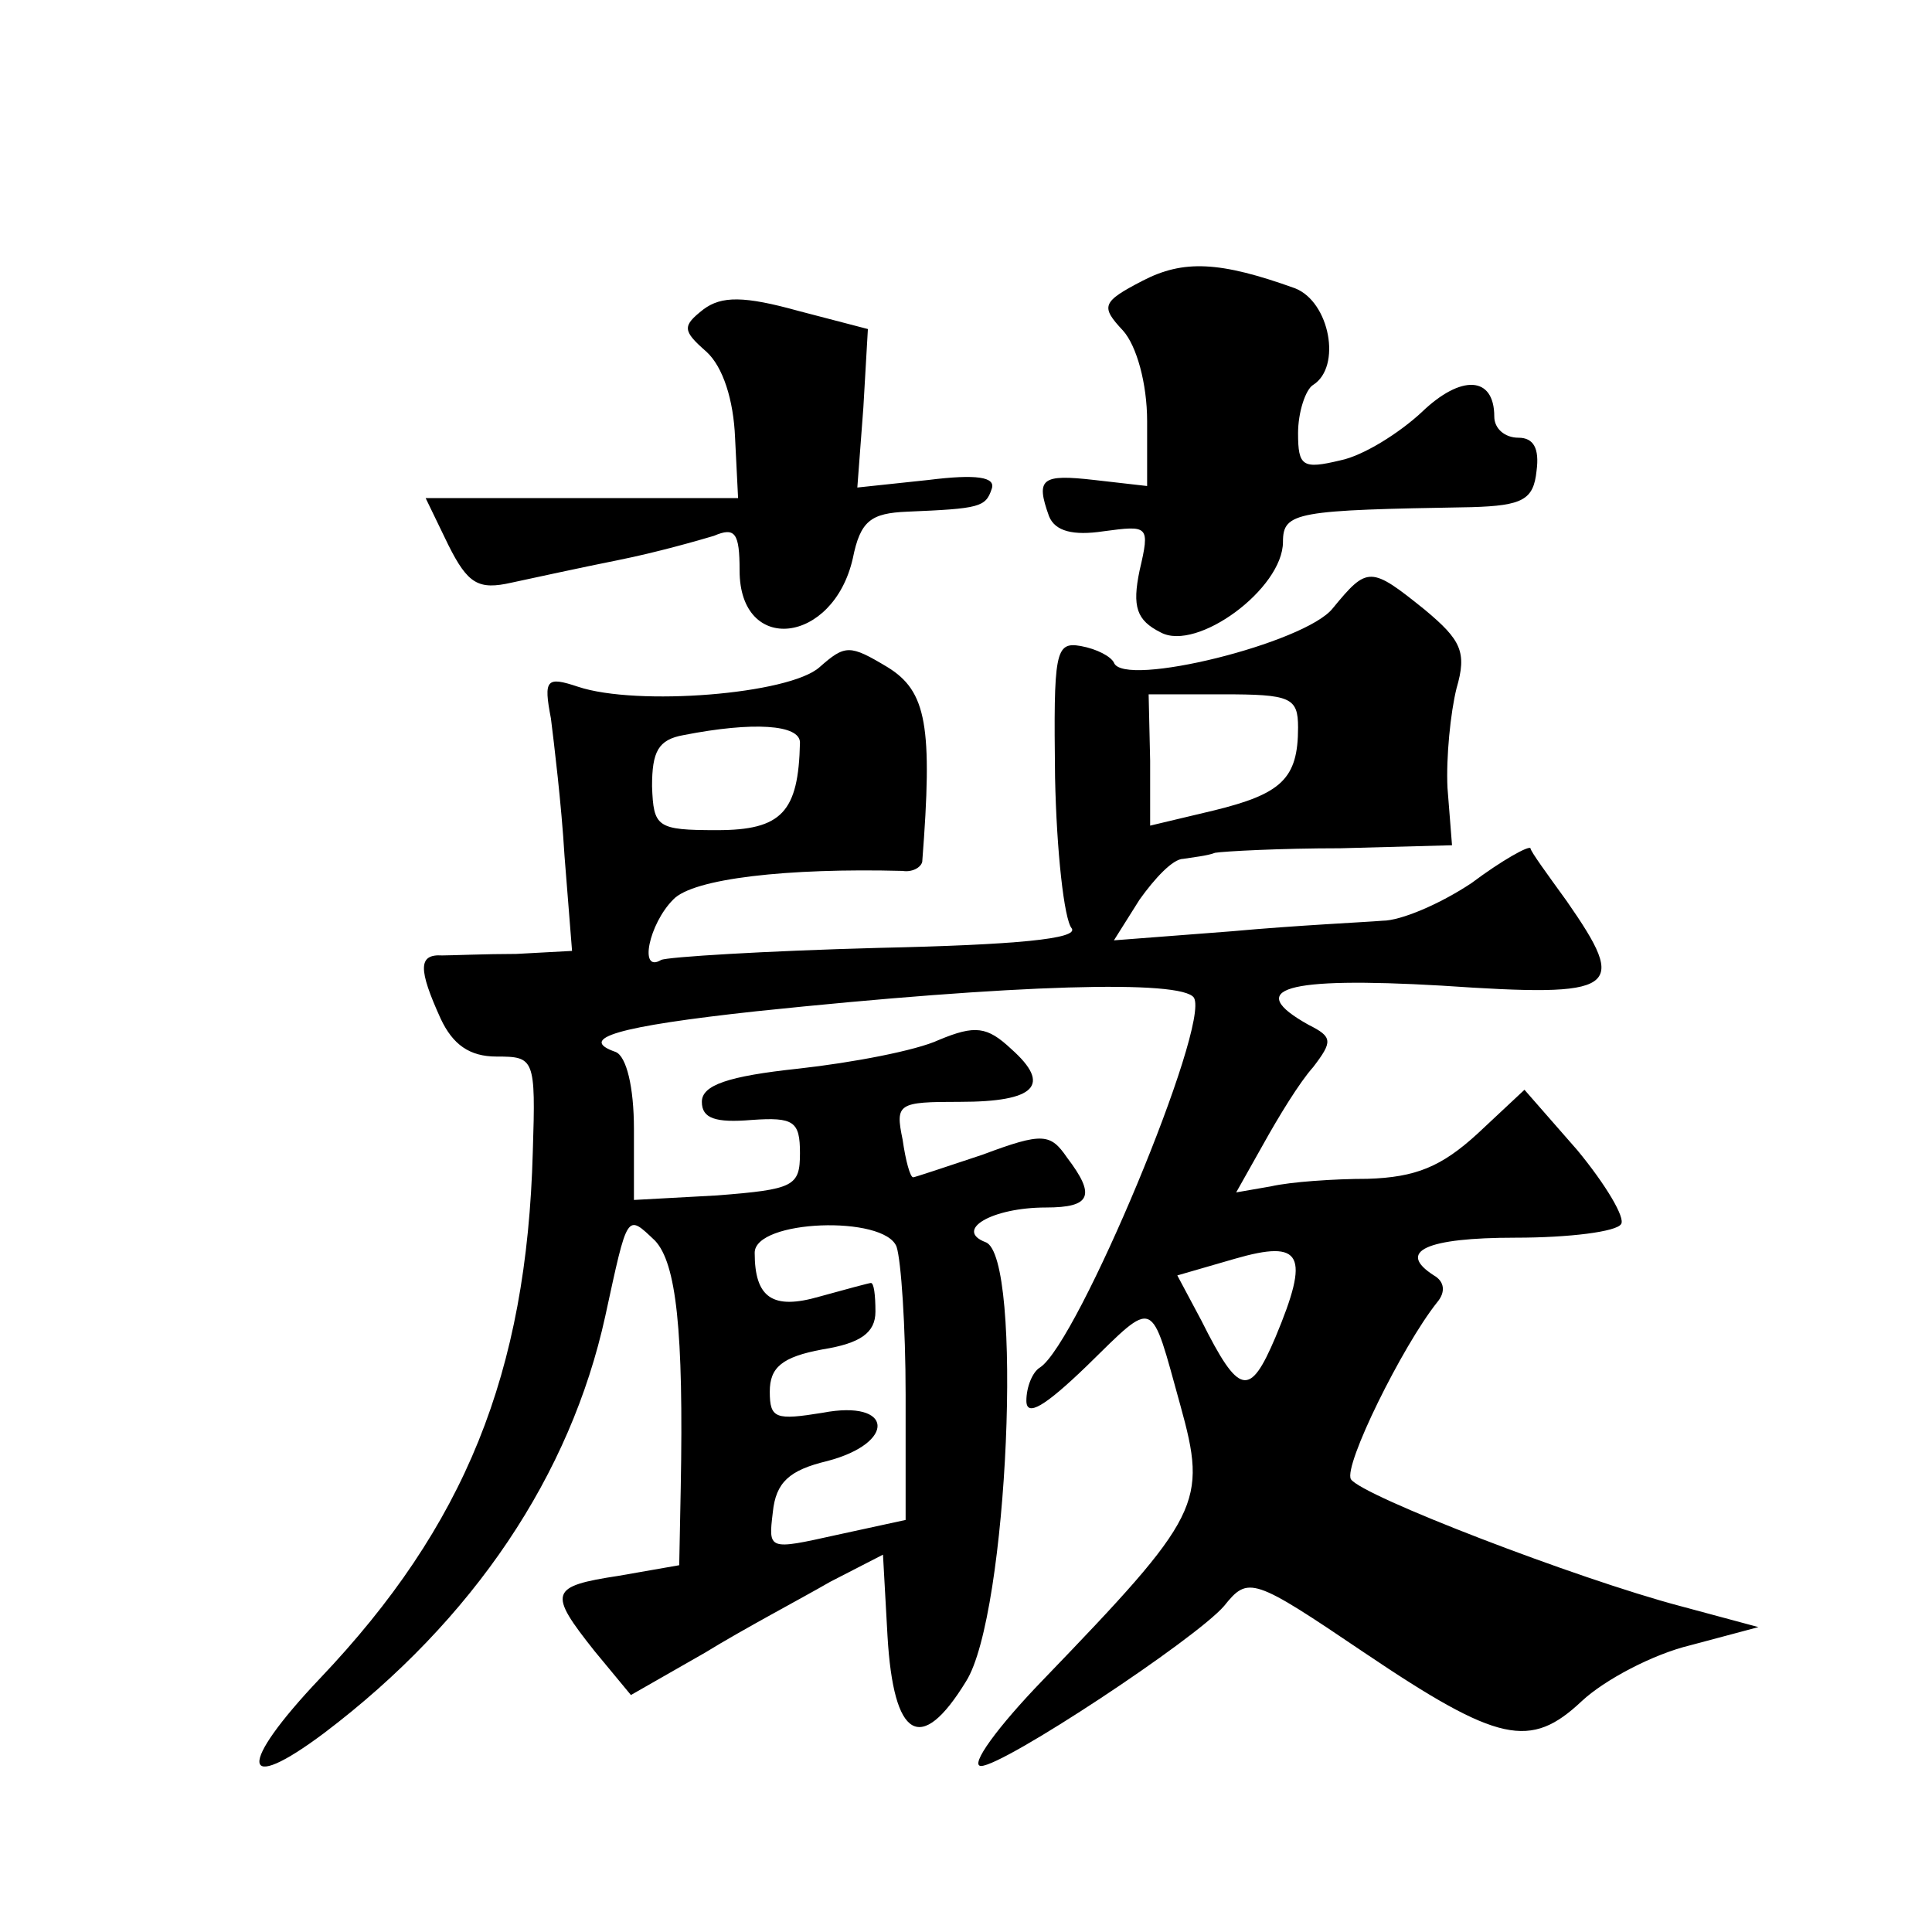<?xml version="1.0" standalone="no"?>
<!DOCTYPE svg PUBLIC "-//W3C//DTD SVG 20010904//EN"
 "http://www.w3.org/TR/2001/REC-SVG-20010904/DTD/svg10.dtd">
<svg version="1.0" xmlns="http://www.w3.org/2000/svg"
 width="128pt" height="128pt" viewBox="0 0 128 128"
 preserveAspectRatio="xMidYMid meet">
<g transform="translate(0,128) scale(0.1,-0.1)"
fill="#0" stroke="none">
<path d="M757 1094 c-27 -14 -28 -17 -13 -33 9 -10 16 -35 16 -60 l0 -43 -35 4
c-35 4 -39 1 -30 -24 4 -10 16 -13 36 -10 30 4 31 4 24 -26 -5 -24 -2 -33 14 -41
24 -13 81 29 81 60 0 20 9 21 125 23 34 1 41 5 43 24 2 15 -2 22 -12 22 -9 0 -16
6 -16 14 0 27 -22 28 -48 3 -15 -14 -39 -29 -54 -32 -25 -6 -28 -4 -28 18 0 14
5 29 10 32 19 12 11 55 -12 64 -50 18 -74 19 -101 5z M466 1075 c-14 -11 -14 -14
2 -28 11 -10 18 -32 19 -57 l2 -40 -104 0 -103 0 15 -31 c13 -26 20 -30 42 -25
14 3 46 10 71 15 25 5 53 13 63 16 14 6 17 2 17 -23 0 -56 62 -49 75 8 5 25 12
30 36 31 48 2 52 3 56 15 3 8 -10 10 -42 6 l-47 -5 4 53 3 52 -46 12 c-36 10 -51
10 -63 1z M883 877 c-18 -23 -139 -53 -145 -36 -2 4 -11 9 -22 11 -17 3 -18 -4
-17 -87 1 -49 6 -94 11 -100 5 -7 -37 -11 -128 -13 -75 -2 -140 -6 -144 -8 -15
-9 -8 24 8 40 13 14 76 21 152 19 6 -1 12 2 13 6 7 90 3 113 -23 129 -25 15 -28
15 -45 0 -20 -18 -121 -26 -160 -13 -21 7 -23 5 -18 -21 2 -16 7 -57 9 -91 l5 -63
-37 -2 c-20 0 -43 -1 -49 -1 -16 1 -16 -9 -1 -42 8 -17 19 -25 37 -25 25 0 26 -1
24 -63 -4 -147 -45 -248 -141 -349 -55 -58 -53 -78 3 -36 99 75 163 171 186 276
15 69 14 68 33 50 14 -15 19 -59 17 -164 l-1 -51 -40 -7 c-46 -7 -47 -11 -16 -50
l24 -29 49 28 c26 16 64 36 83 47 l35 18 3 -54 c4 -68 22 -79 52 -30 28 44 38 282
13 291 -21 8 4 23 40 23 30 0 33 8 14 33 -11 16 -16 17 -56 2 -24 -8 -45 -15 -46
-15 -2 0 -5 11 -7 25 -5 24 -3 25 38 25 50 0 61 11 34 35 -16 15 -24 16 -48 6 -15
-7 -57 -15 -93 -19 -47 -5 -64 -11 -64 -22 0 -11 9 -14 33 -12 28 2 32 -1 32 -22
0 -22 -4 -24 -55 -28 l-55 -3 0 47 c0 28 -5 48 -12 51 -26 9 1 17 93 27 172 18
282 21 290 9 11 -18 -77 -229 -102 -245 -5 -3 -9 -13 -9 -22 0 -11 12 -4 40 23
46 45 42 46 62 -26 18 -65 14 -73 -91 -182 -30 -31 -49 -57 -41 -57 15 0 142 84
161 106 16 20 19 19 93 -31 89 -60 110 -64 144 -32 15 14 47 31 72 37 l45 12 -52
14 c-68 18 -211 73 -218 84 -5 9 34 88 57 117 6 7 5 14 -2 18 -25 16 -5 25 54 25
36 0 67 4 70 9 3 4 -10 26 -29 49 l-35 40 -31 -29 c-24 -22 -41 -29 -73 -30 -22
0 -51 -2 -64 -5 l-23 -4 18 32 c10 18 24 41 33 51 13 17 13 20 -3 28 -43 24 -16
32 88 26 118 -8 124 -3 83 56 -13 18 -24 33 -24 35 -1 2 -19 -8 -39 -23 -21 -14
-47 -25 -59 -25 -12 -1 -56 -3 -100 -7 l-78 -6 17 27 c10 14 22 27 29 27 6 1 16
2 21 4 6 1 43 3 83 3 l74 2 -3 38 c-1 20 2 50 6 66 7 24 3 32 -21 52 -36 29 -38
29 -61 1z m-23 -79 c0 -34 -11 -44 -56 -55 l-42 -10 0 43 -1 44 49 0 c45 0 50 -2
50 -22z m-330 -10 c-1 -46 -12 -58 -55 -58 -40 0 -42 2 -43 29 0 23 4 31 21 34
46 9 77 7 77 -5z m64 -334 c3 -9 6 -53 6 -98 l0 -83 -46 -10 c-45 -10 -45 -10 -42
15 2 20 11 28 36 34 46 12 44 41 -3 32 -31 -5 -35 -4 -35 14 0 16 8 23 35 28 25
4 35 11 35 25 0 11 -1 19 -3 19 -1 0 -16 -4 -34 -9 -31 -9 -43 -1 -43 29 0 22 86
25 94 4z m251 -60 c-17 -40 -24 -39 -49 11 l-16 30 38 11 c45 13 50 3 27 -52z"/>
</g>
</svg>

